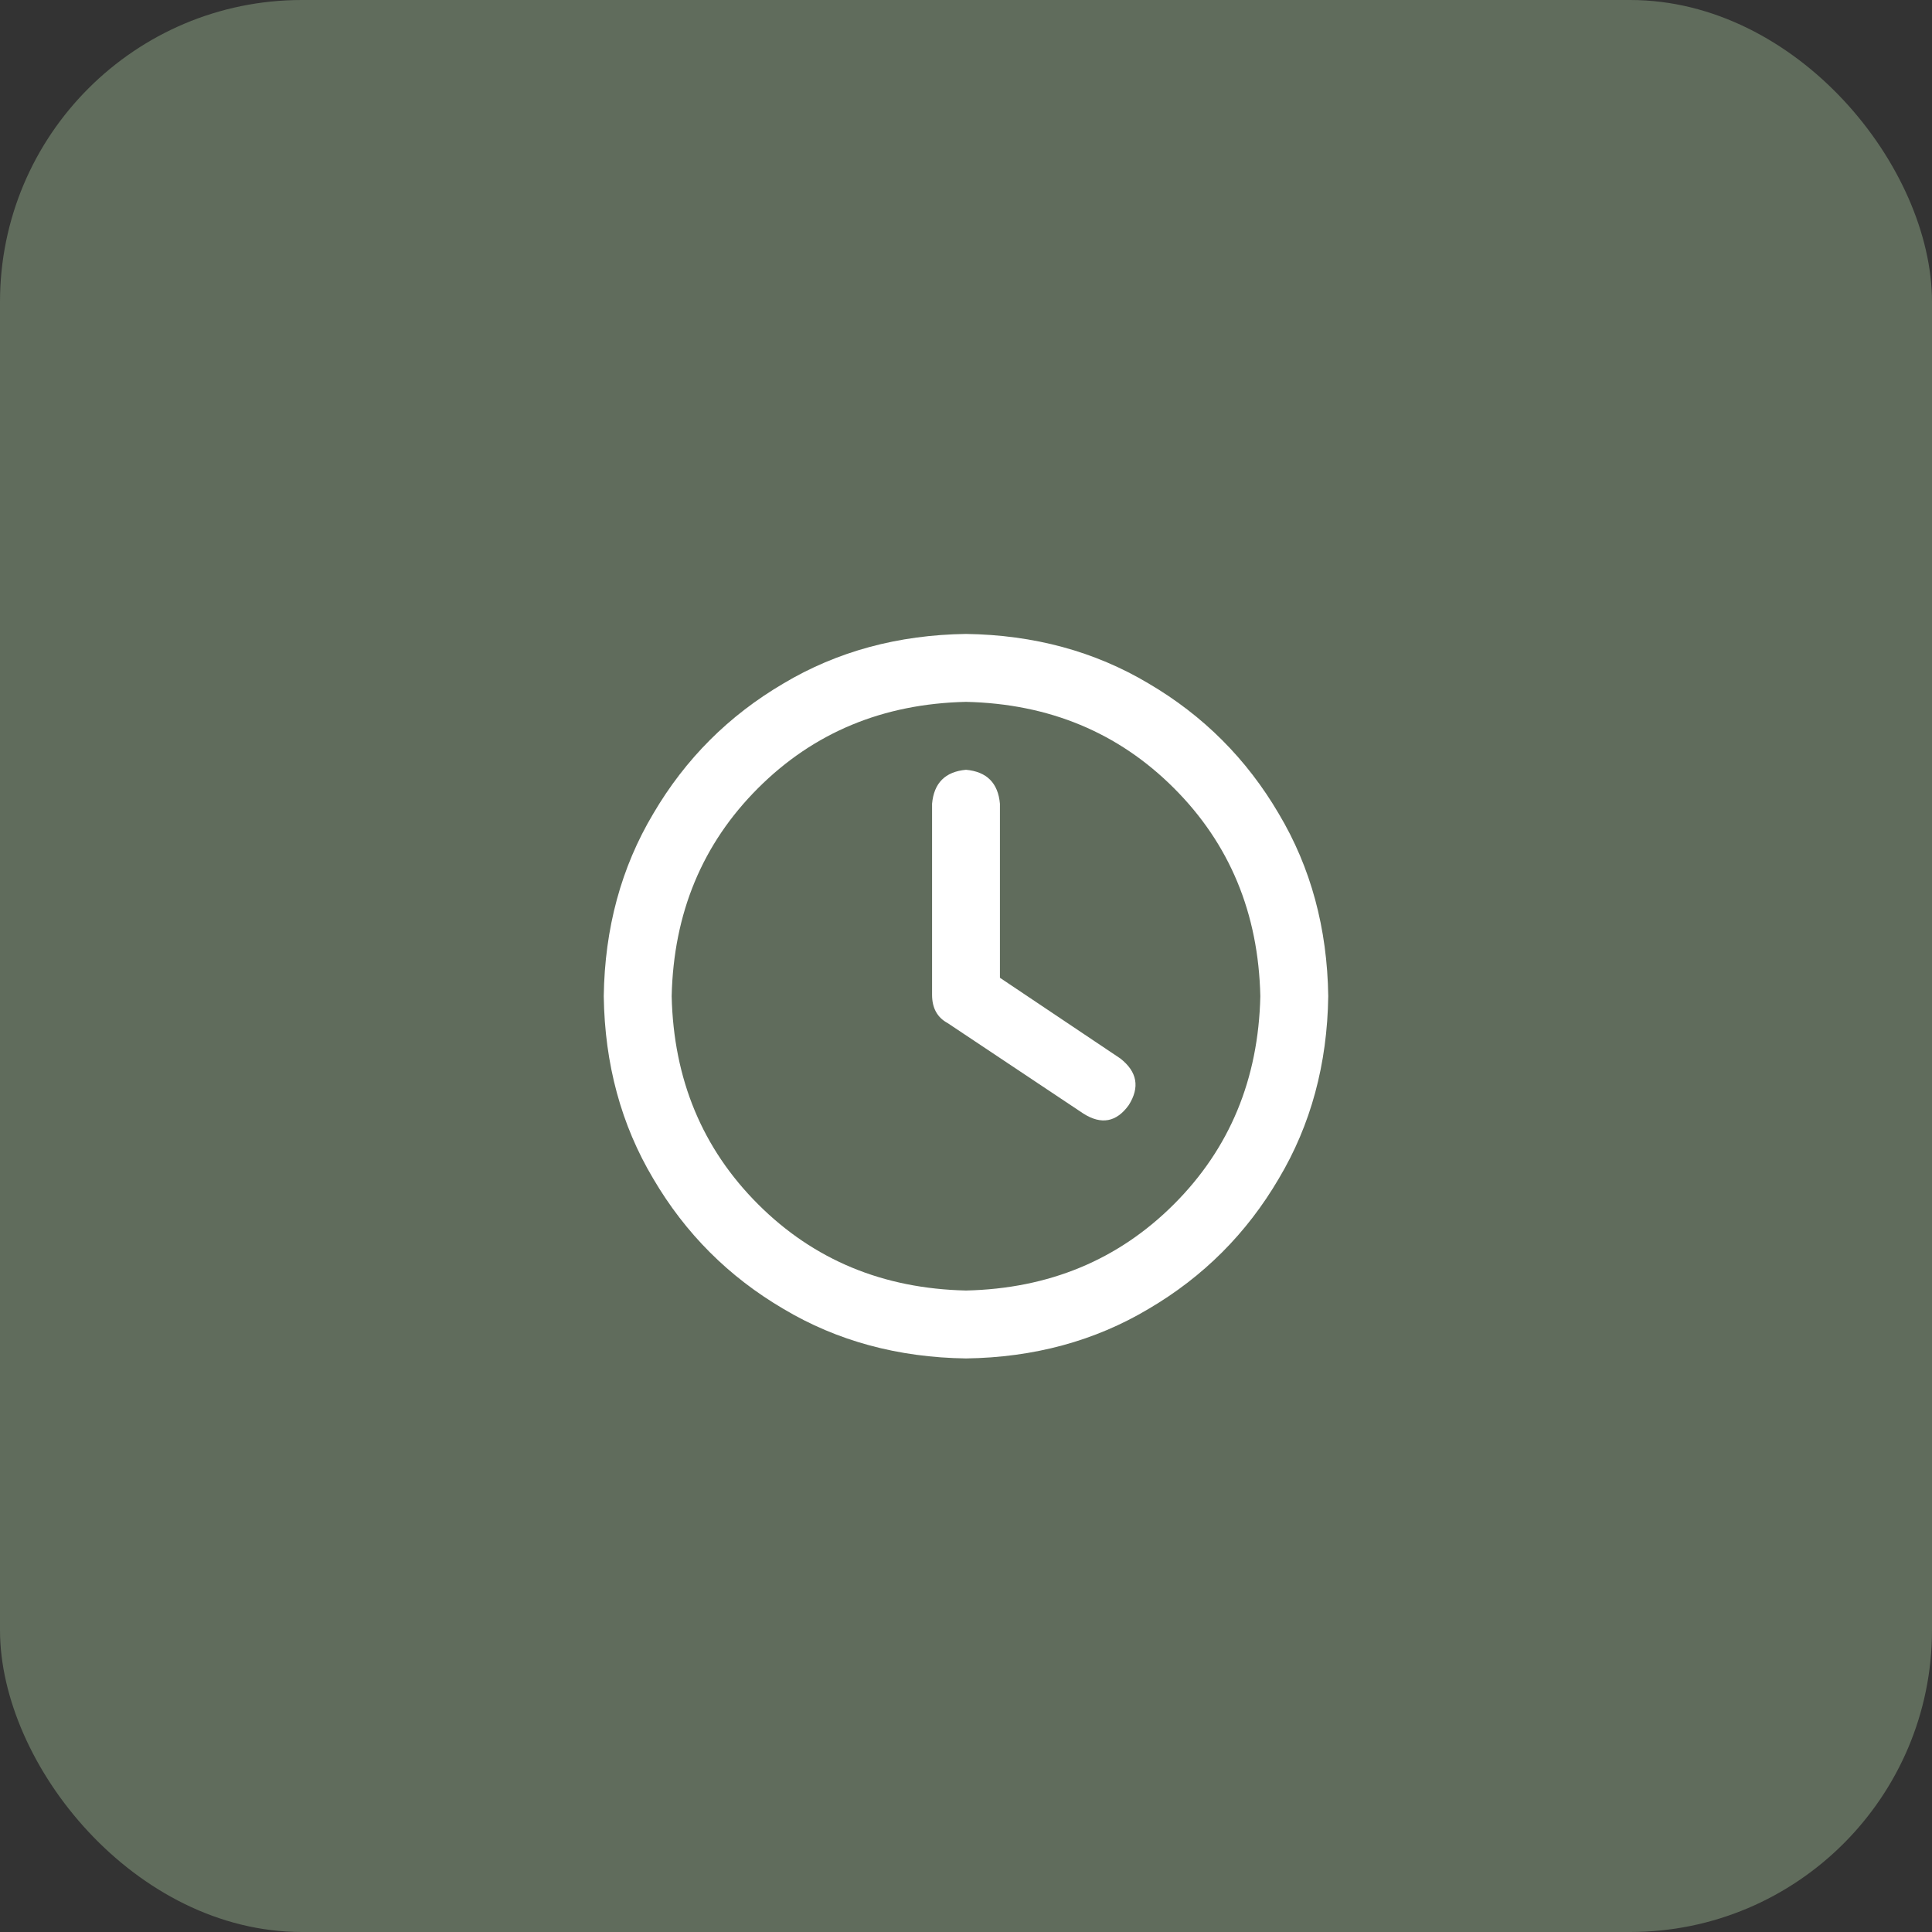 <svg xmlns="http://www.w3.org/2000/svg" fill="none" viewBox="0 0 32 32" height="32" width="32">
<rect x="0" y="0" width="32" height="32" fill="#333333" stroke="none"/>
<rect fill="#606C5C" rx="5" height="32" width="32"></rect>
<path fill="white" d="M15.438 13.312C15.469 12.969 15.656 12.781 16 12.75C16.344 12.781 16.531 12.969 16.562 13.312V16.195L18.555 17.531C18.836 17.75 18.883 18.008 18.695 18.305C18.492 18.586 18.242 18.633 17.945 18.445L15.695 16.945C15.523 16.852 15.438 16.695 15.438 16.477V13.312ZM16 10.5C17.125 10.516 18.133 10.789 19.023 11.32C19.93 11.852 20.648 12.57 21.18 13.477C21.711 14.367 21.984 15.375 22 16.5C21.984 17.625 21.711 18.633 21.18 19.523C20.648 20.43 19.93 21.148 19.023 21.68C18.133 22.211 17.125 22.484 16 22.5C14.875 22.484 13.867 22.211 12.977 21.68C12.07 21.148 11.352 20.43 10.82 19.523C10.289 18.633 10.016 17.625 10 16.5C10.016 15.375 10.289 14.367 10.82 13.477C11.352 12.57 12.07 11.852 12.977 11.32C13.867 10.789 14.875 10.516 16 10.5ZM11.125 16.5C11.156 17.875 11.633 19.023 12.555 19.945C13.477 20.867 14.625 21.344 16 21.375C17.375 21.344 18.523 20.867 19.445 19.945C20.367 19.023 20.844 17.875 20.875 16.5C20.844 15.125 20.367 13.977 19.445 13.055C18.523 12.133 17.375 11.656 16 11.625C14.625 11.656 13.477 12.133 12.555 13.055C11.633 13.977 11.156 15.125 11.125 16.5Z"></path>
</svg>

